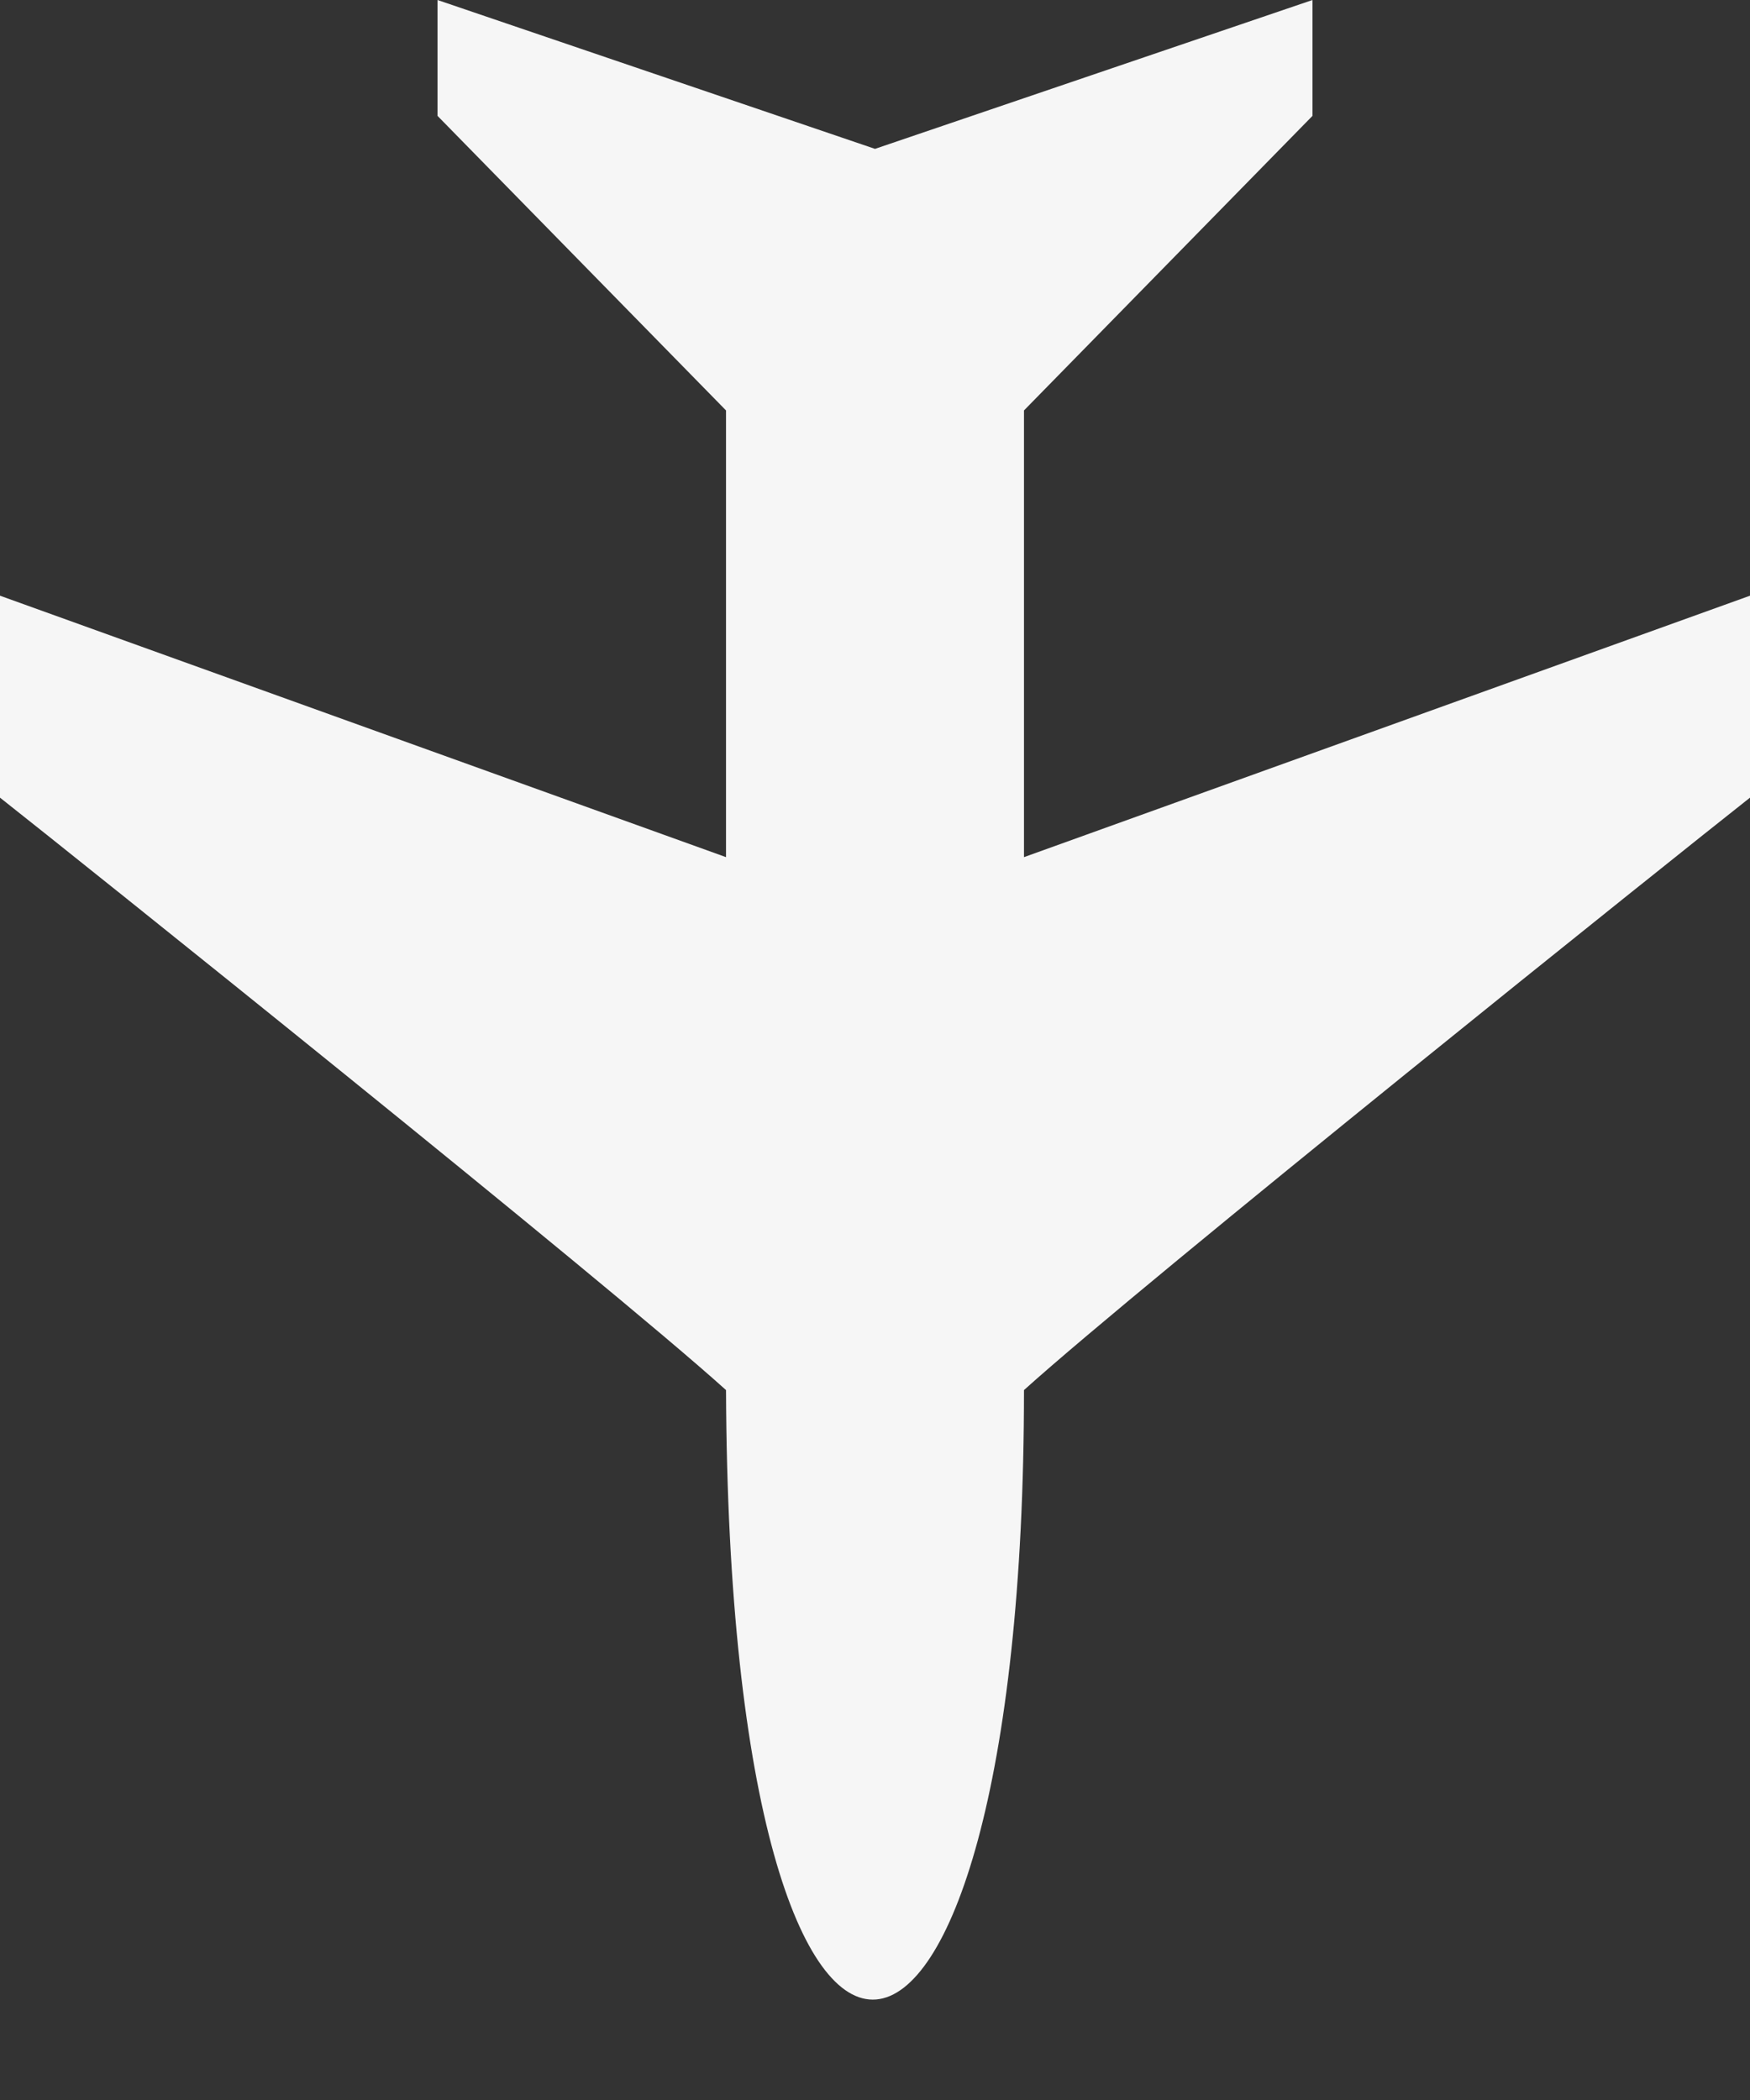 <?xml version="1.0" encoding="UTF-8"?> <svg xmlns="http://www.w3.org/2000/svg" width="15" height="18" viewBox="0 0 15 18" fill="none"><rect x="0" y="0" width="15" height="18" fill="#333333" stroke="none"/> <path fill-rule="evenodd" clip-rule="evenodd" d="M7.5 1.276L11.25 -0V0.993L8.777 3.518L8.777 7.347L15 5.106V6.837C14.388 7.319 9.814 10.979 8.777 11.915C8.777 18.667 6.25 19.092 6.223 11.915C5.186 10.979 0.612 7.319 0 6.837V5.106L6.223 7.347V3.518L3.75 0.993V-0L7.5 1.276Z" fill="#F6F6F6"></path> </svg> 